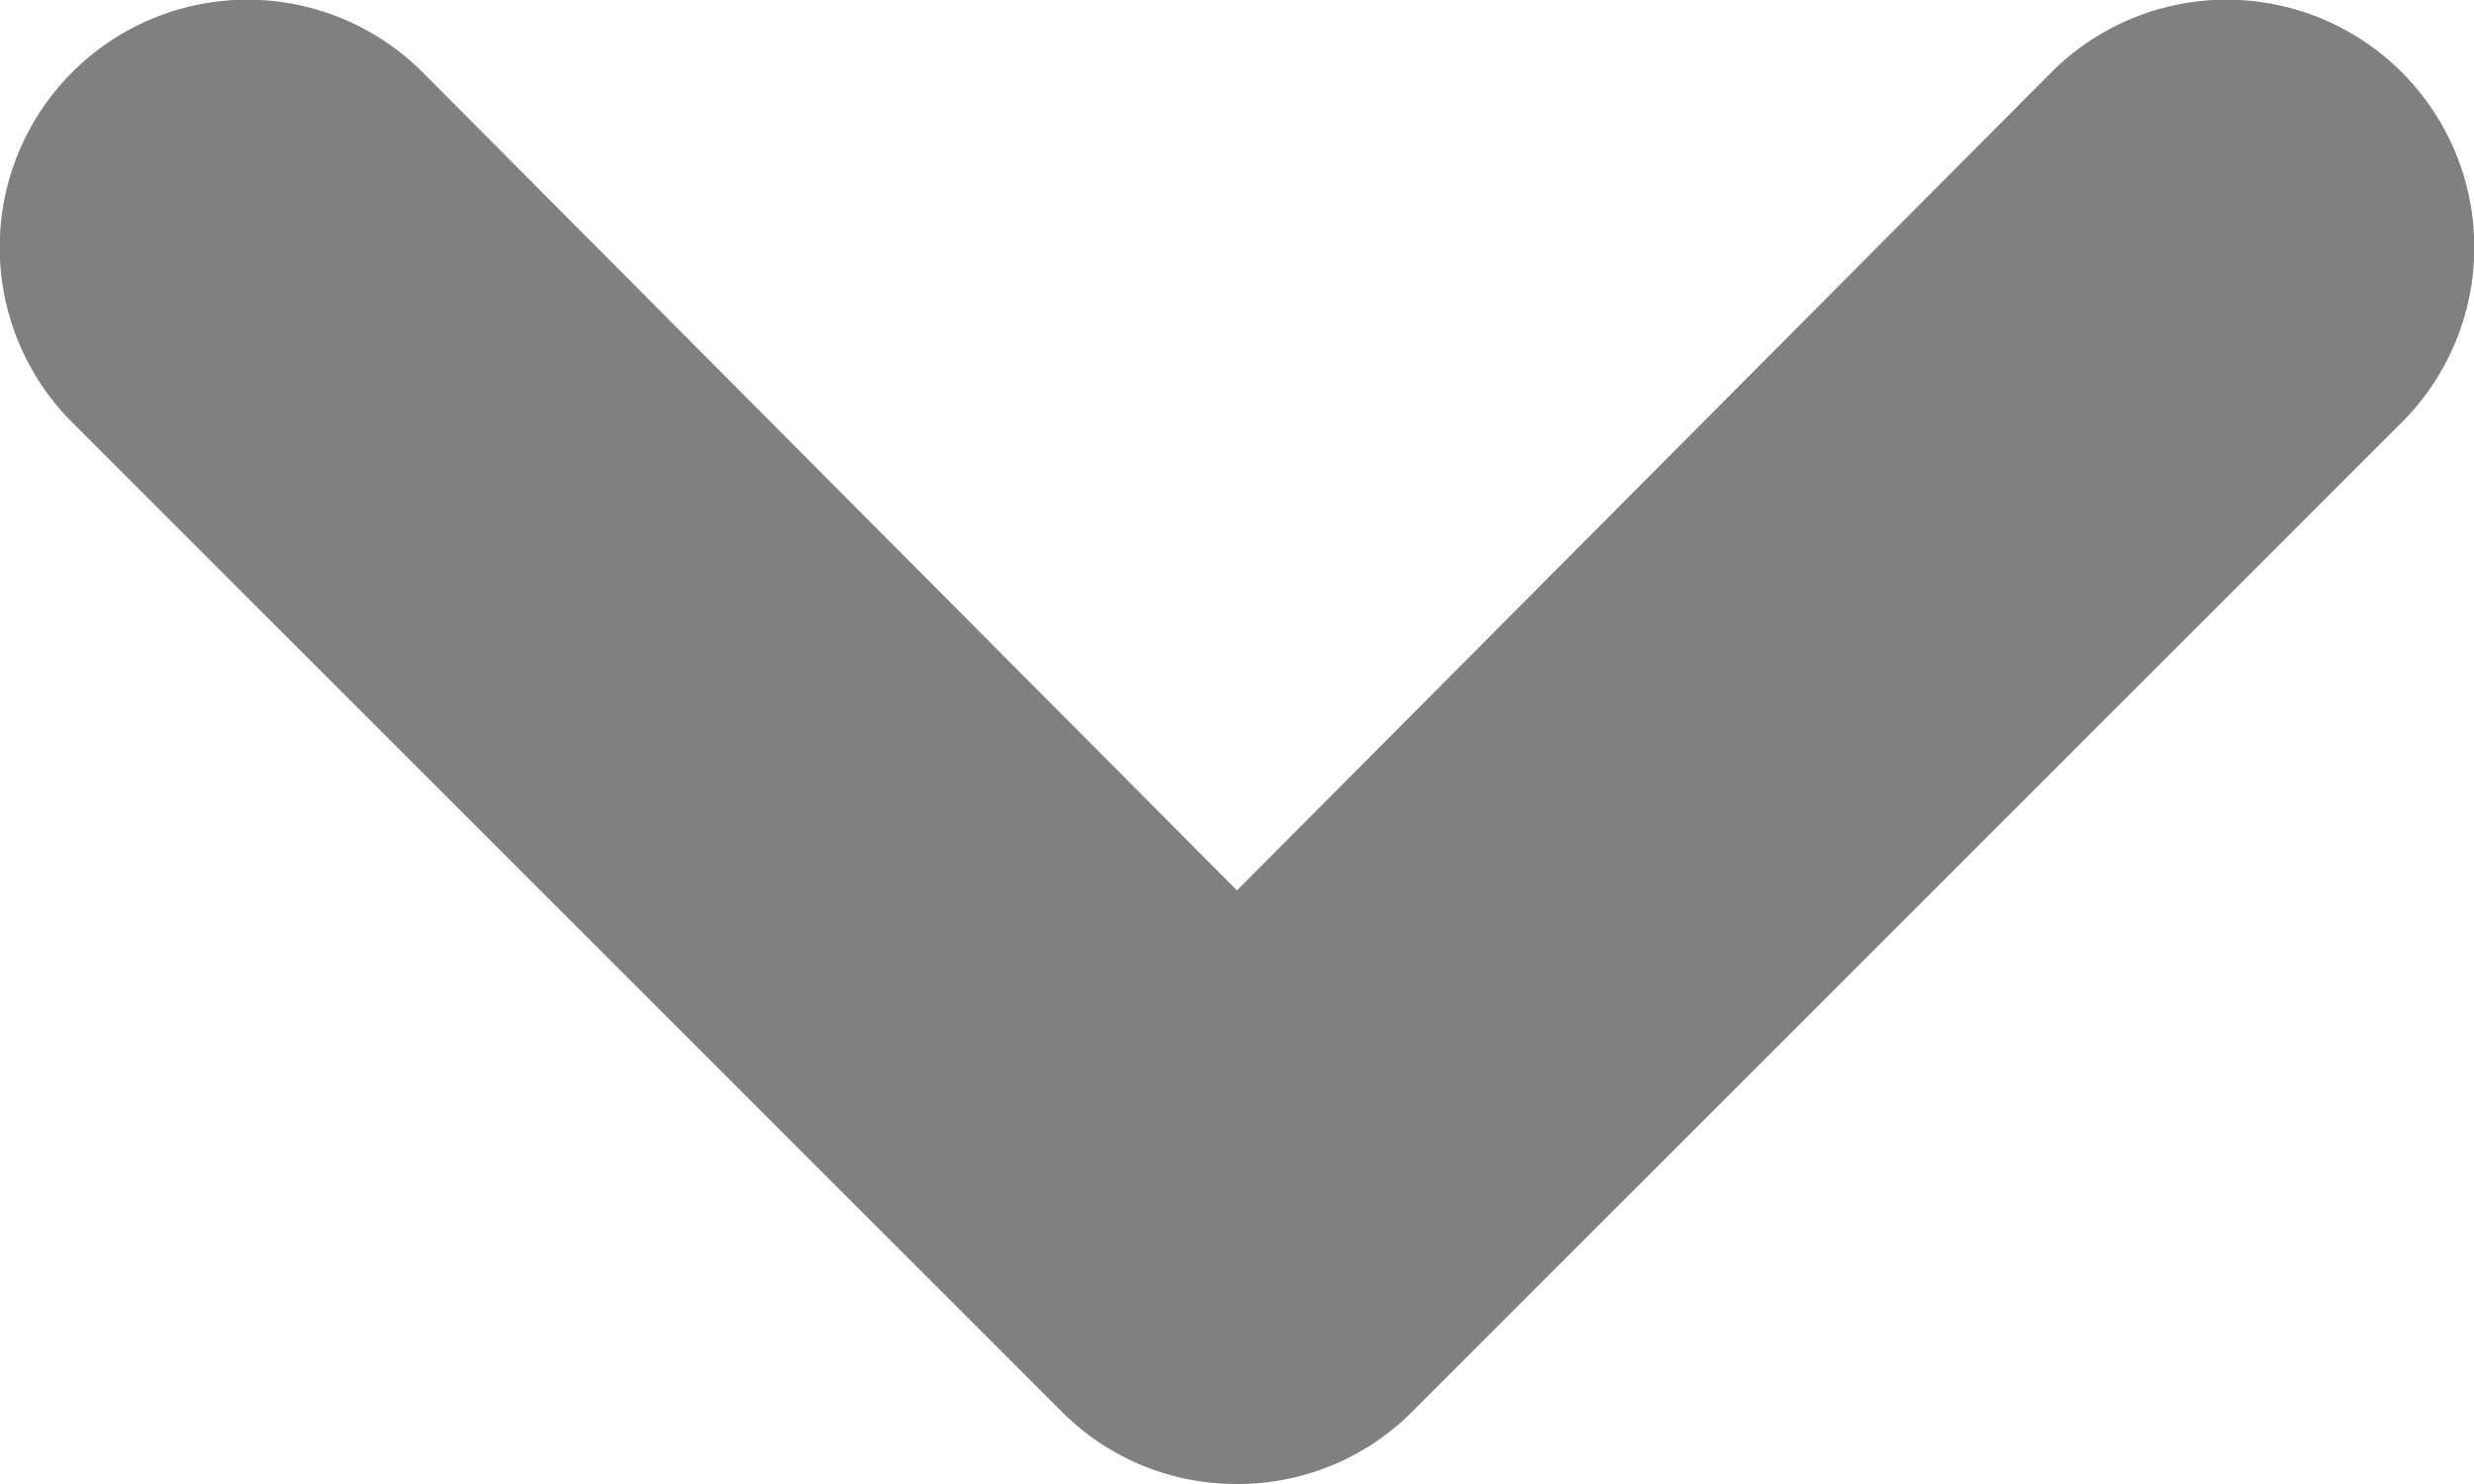 <svg xmlns="http://www.w3.org/2000/svg" width="25" height="15" viewBox="0 0 25 15"><defs><style>.cls-1{fill:gray;}</style></defs><title>icon-down</title><g id="Capa_2" data-name="Capa 2"><g id="Contenido"><path class="cls-1" d="M12.5,15a2.49,2.49,0,0,1-1.77-.73l-10-10A2.5,2.5,0,0,1,4.27.73L12.5,9,20.73.73a2.5,2.5,0,0,1,3.54,3.54l-10,10A2.49,2.49,0,0,1,12.5,15Z"/></g></g></svg>